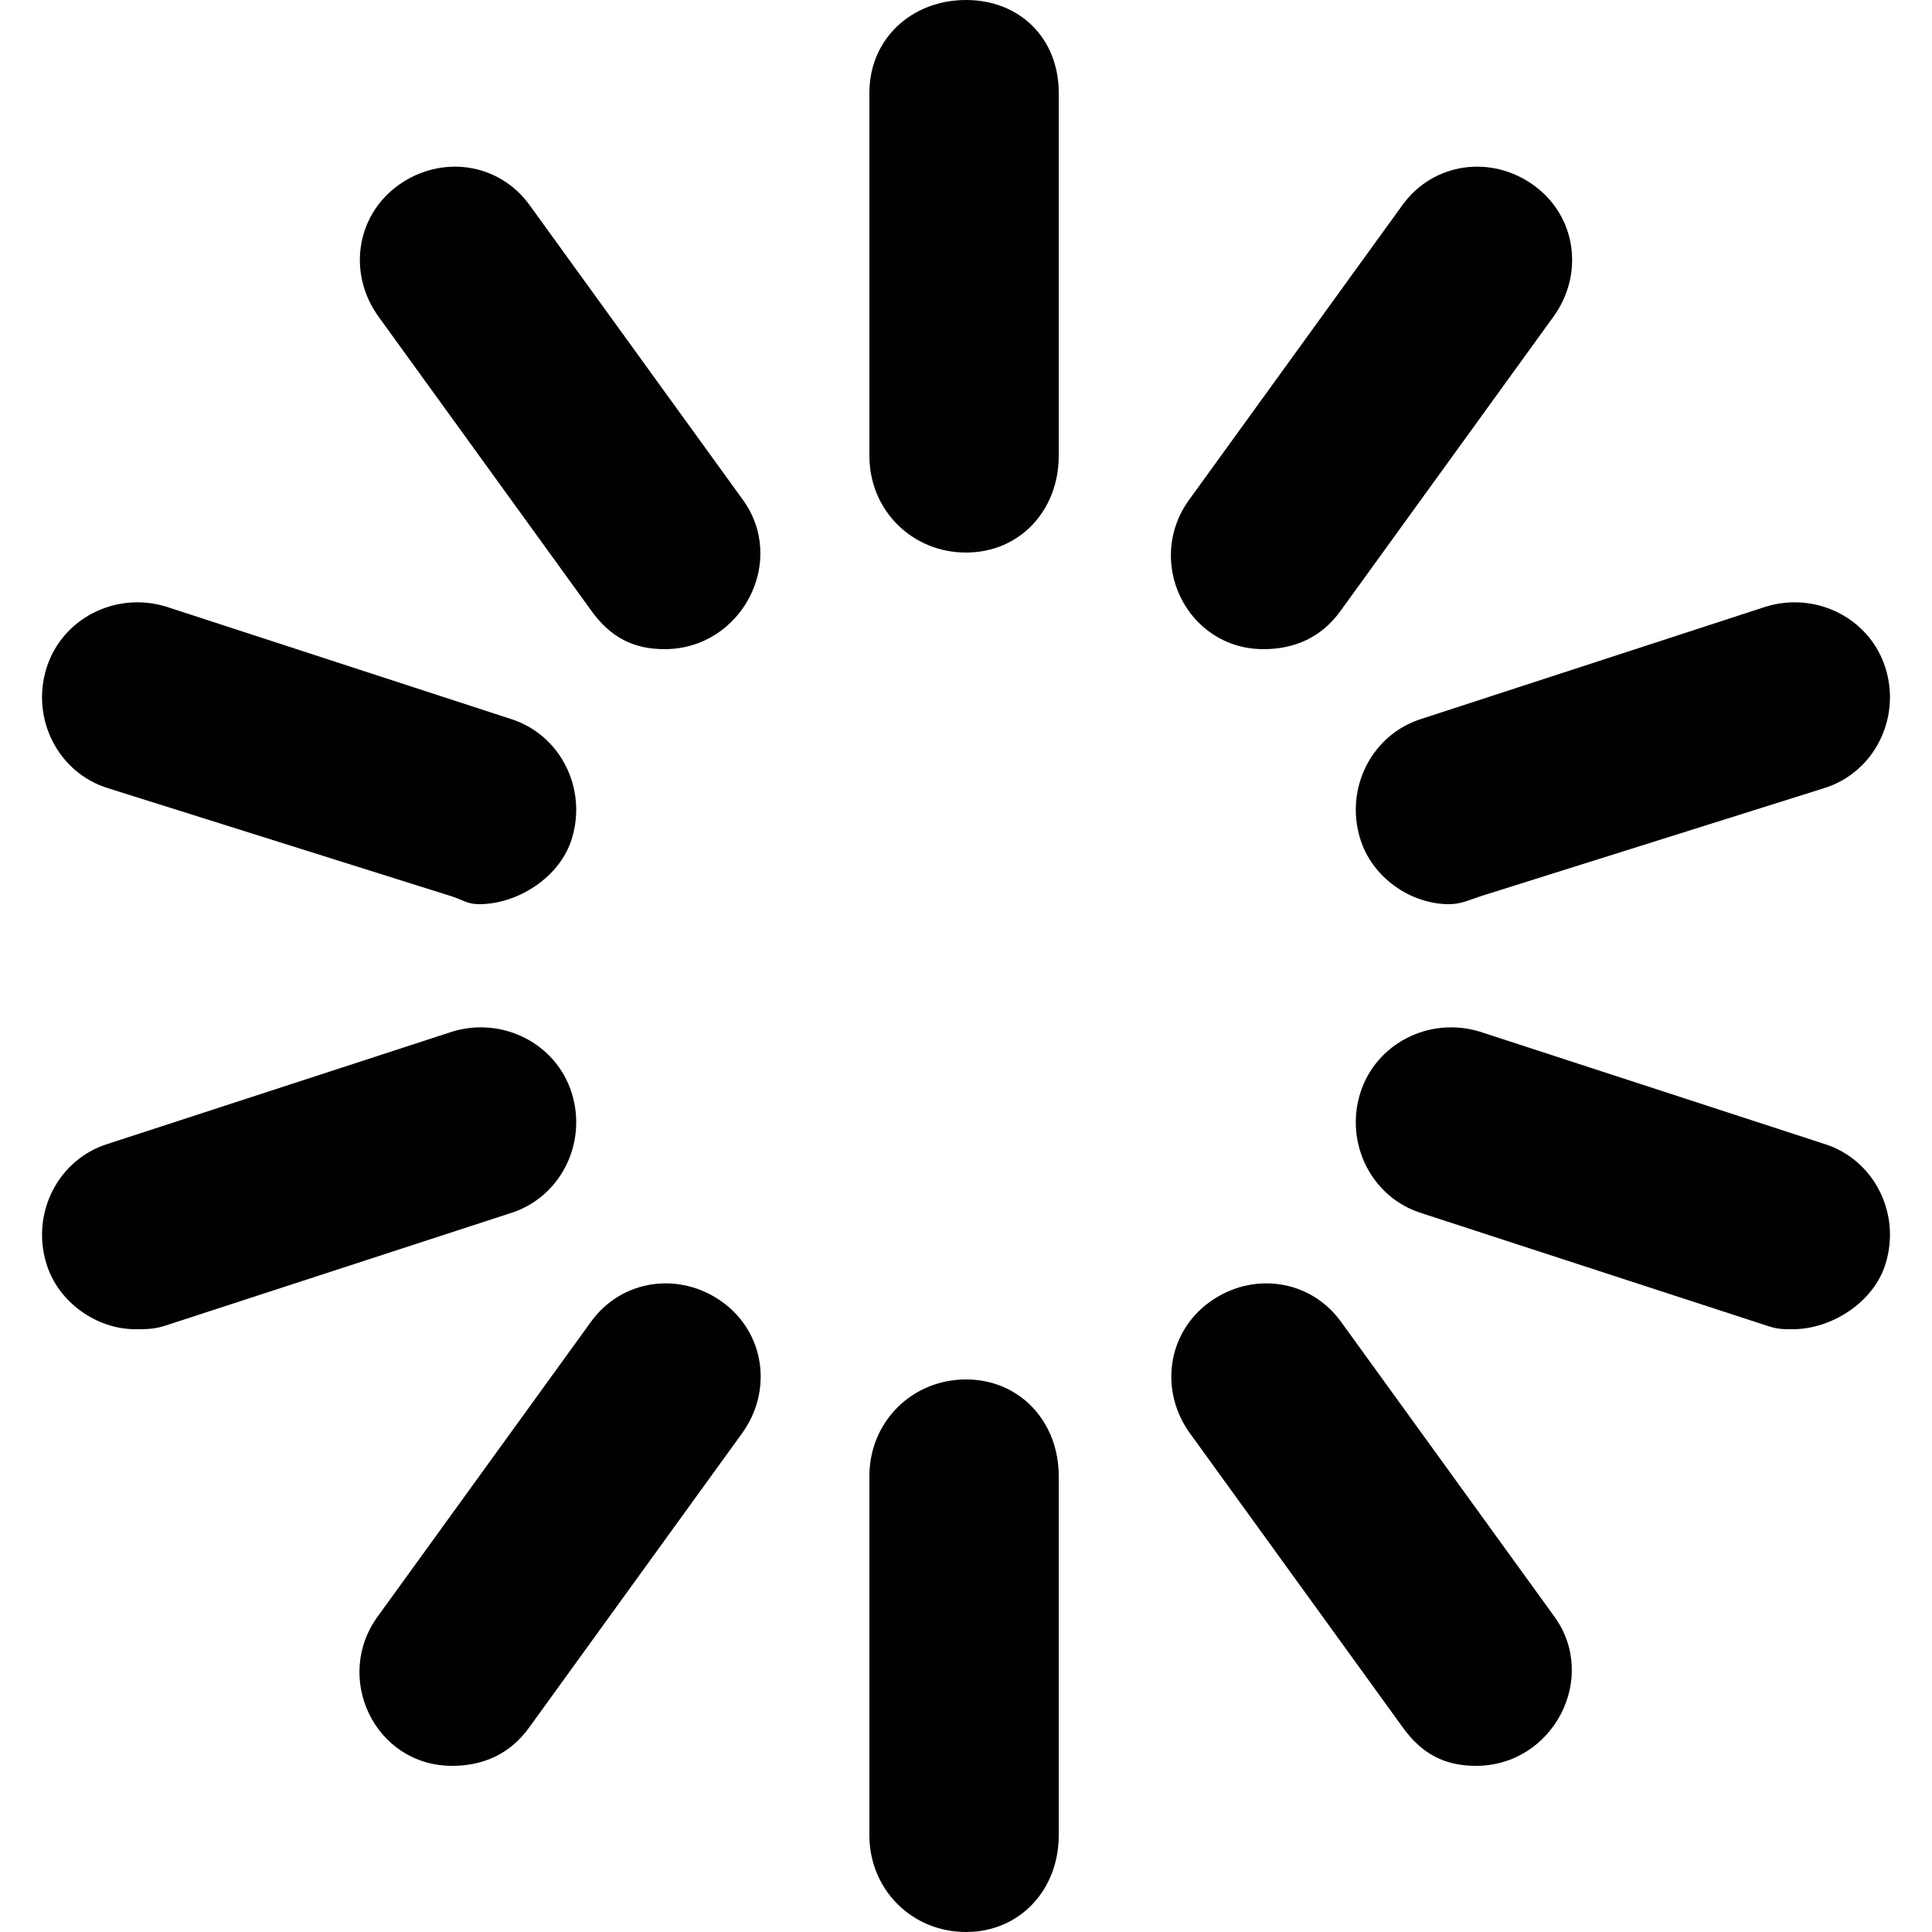 <?xml version="1.0" encoding="iso-8859-1"?>
<!-- Generator: Adobe Illustrator 18.1.1, SVG Export Plug-In . SVG Version: 6.00 Build 0)  -->
<svg version="1.1" id="Capa_1" xmlns="http://www.w3.org/2000/svg" xmlns:xlink="http://www.w3.org/1999/xlink" x="0px" y="0px"
	 viewBox="0 0 500 500" style="enable-background:new 0 0 500 500;" xml:space="preserve">
<g>
	<path style="fill:#010002;" d="M250,0c14,0,24,10,24,24v94c0,14-10,25-24,25s-25-11-25-25V24C225,10,236,0,250,0z"/>
	<path style="fill:#010002;" d="M137,53l55,76c12,16,0,39-20,39c-8,0-14-3-19-10L98,82c-8-11-6-26,5-34S129,42,137,53z"/>
	<path style="fill:#010002;" d="M28,204c-13-4-20-18-16-31s18-20,31-16l89,29c13,4,20,18,16,31c-3,10-14,17-24,17c-3,0-4-1-7-2
		L28,204z"/>
	<path style="fill:#010002;" d="M148,283c4,13-3,27-16,31l-89,29c-3,1-5,1-8,1c-10,0-20-7-23-17c-4-13,3-27,16-31l89-29
		C130,263,144,270,148,283z"/>
	<path style="fill:#010002;" d="M187,337c11,8,13,23,5,34l-55,76c-5,7-12,10-20,10c-20,0-31-23-19-39l55-76C161,331,176,329,187,337
		z"/>
	<path style="fill:#010002;" d="M250,357c14,0,24,11,24,25v93c0,14-10,25-24,25s-25-11-25-25v-93C225,368,236,357,250,357z"/>
	<path style="fill:#010002;" d="M347,342l55,76c12,16,0,39-20,39c-8,0-14-3-19-10l-55-76c-8-11-6-26,5-34S339,331,347,342z"/>
	<path style="fill:#010002;" d="M472,296c13,4,20,18,16,31c-3,10-14,17-24,17c-3,0-4,0-7-1l-89-29c-13-4-20-18-16-31s18-20,31-16
		L472,296z"/>
	<path style="fill:#010002;" d="M352,217c-4-13,3-27,16-31l89-29c13-4,27,3,31,16s-3,27-16,31l-89,28c-3,1-5,2-8,2
		C365,234,355,227,352,217z"/>
	<path style="fill:#010002;" d="M327,168c-20,0-31-23-19-39l55-76c8-11,23-13,34-5s13,23,5,34l-55,76C342,165,335,168,327,168z"/>
</g>
<g>
</g>
<g>
</g>
<g>
</g>
<g>
</g>
<g>
</g>
<g>
</g>
<g>
</g>
<g>
</g>
<g>
</g>
<g>
</g>
<g>
</g>
<g>
</g>
<g>
</g>
<g>
</g>
<g>
</g>
</svg>
